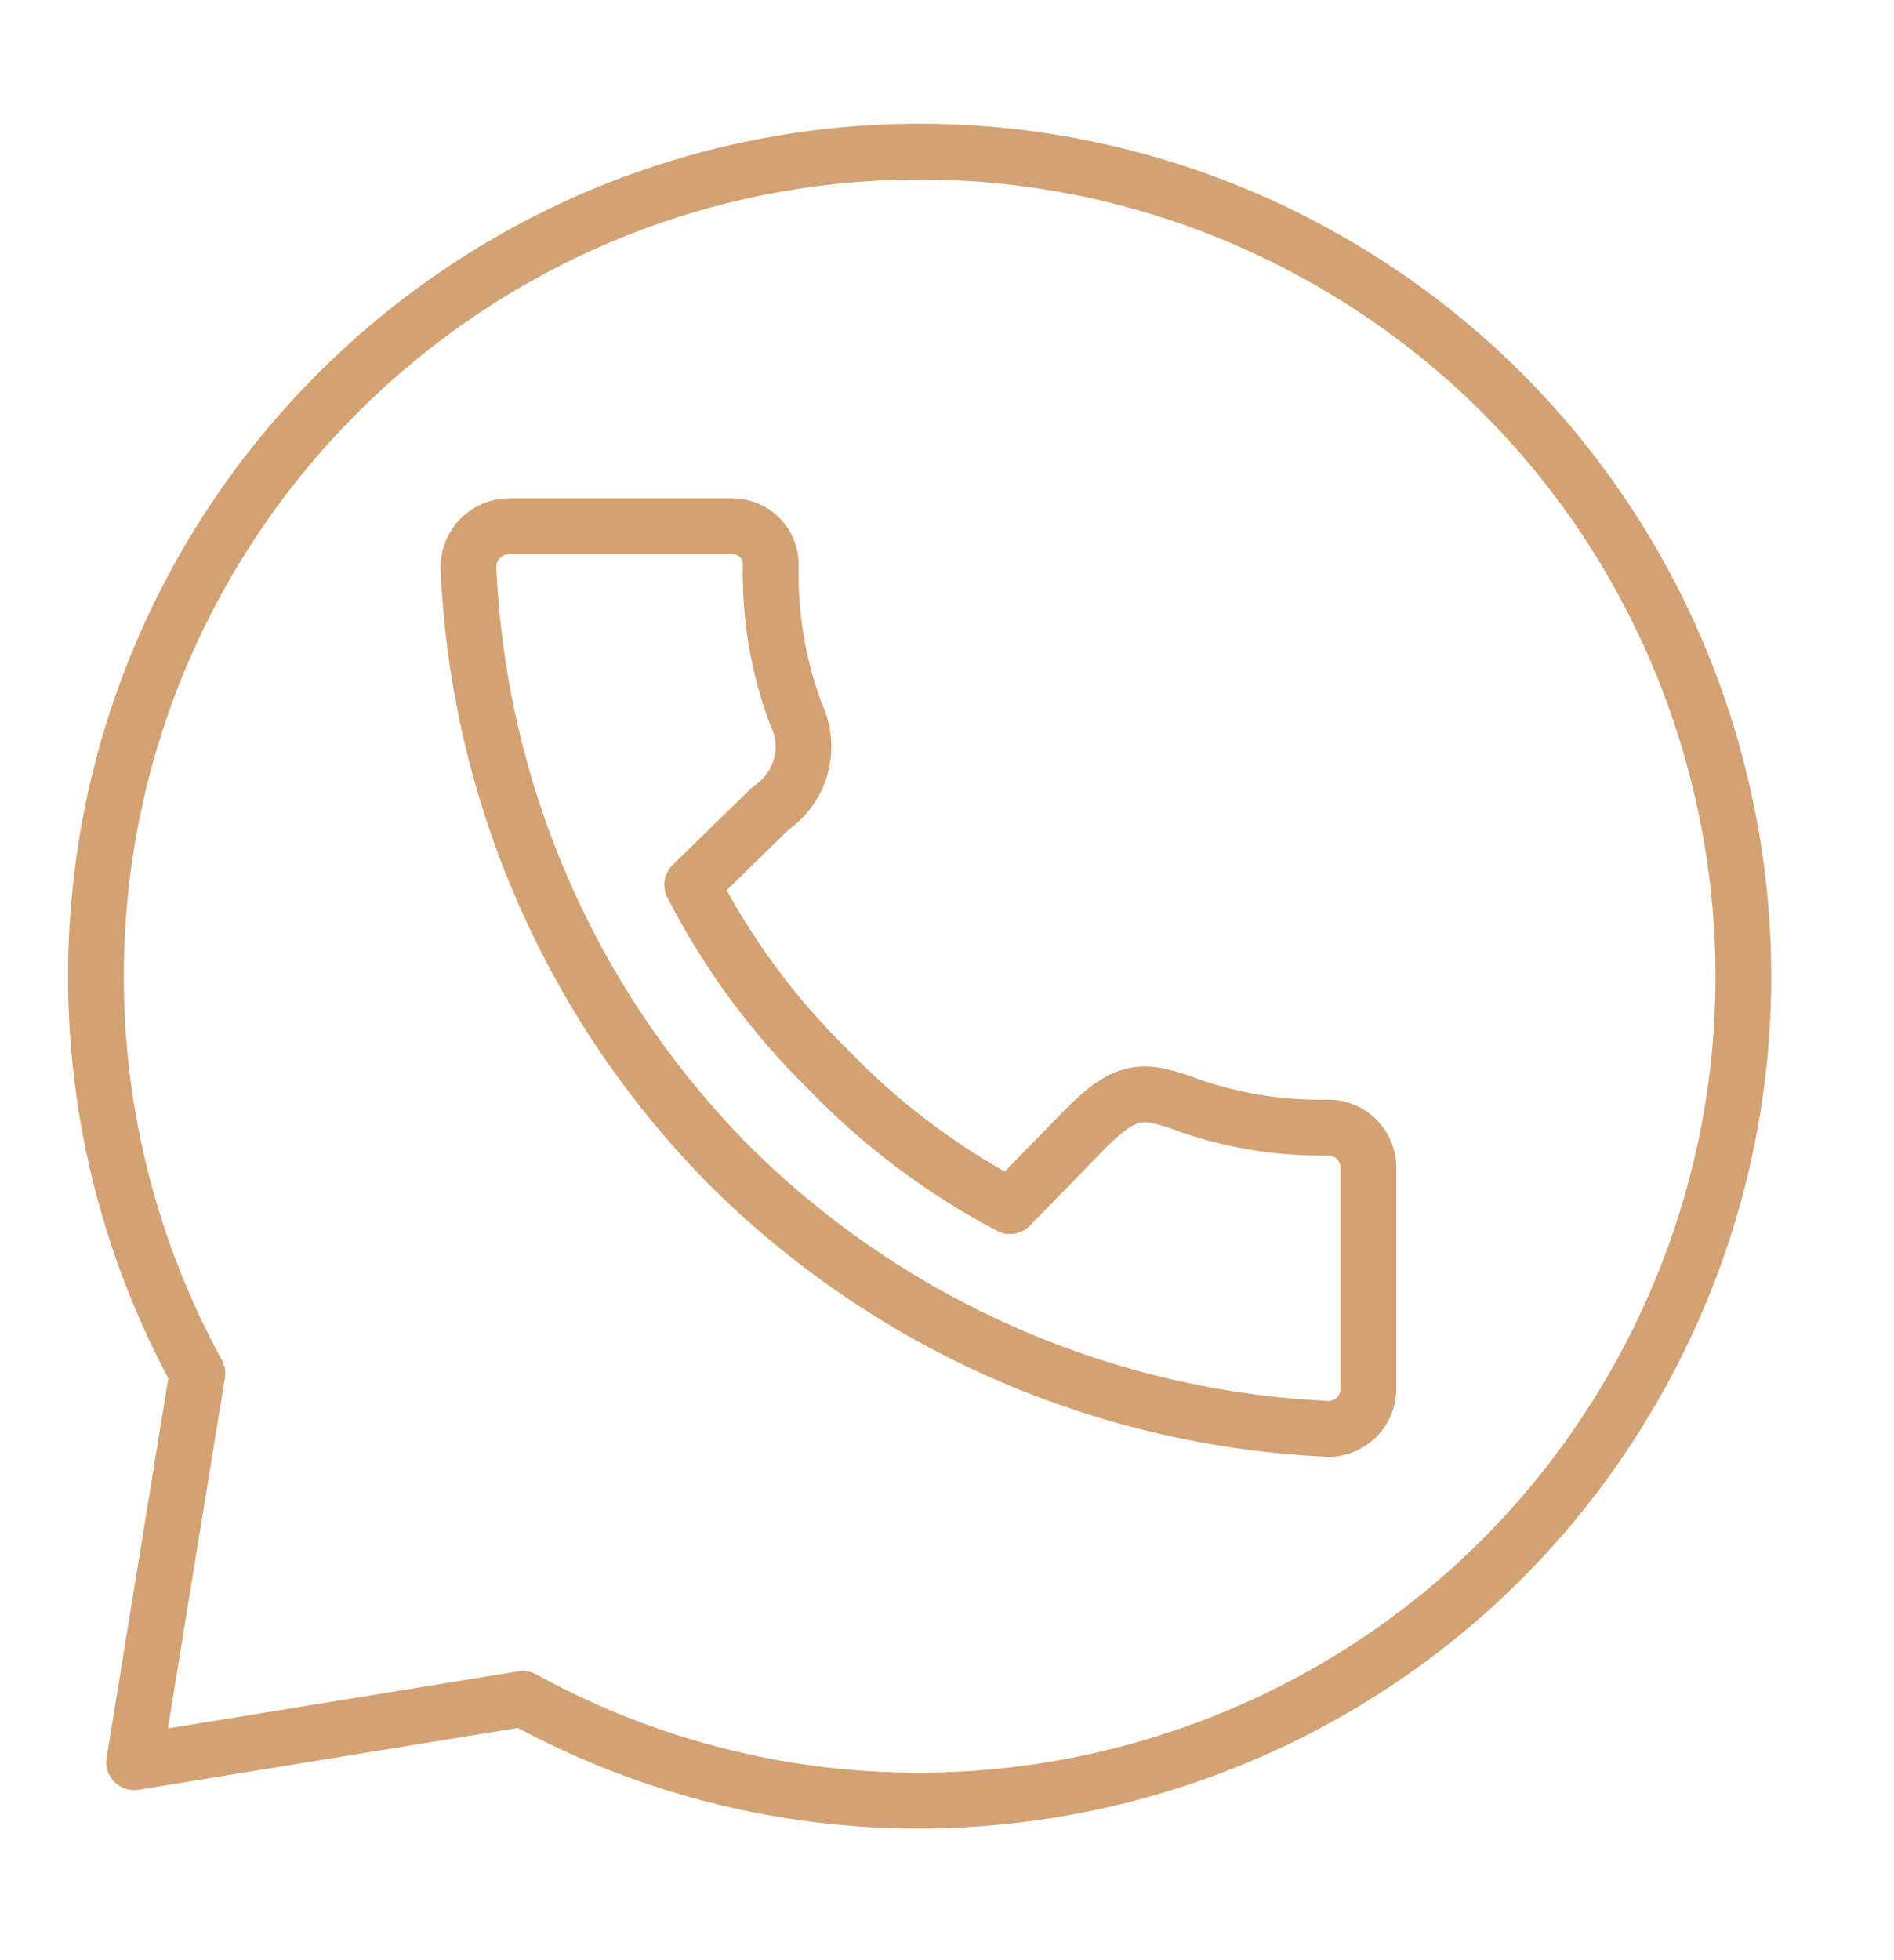 <?xml version="1.0" encoding="UTF-8"?> <svg xmlns="http://www.w3.org/2000/svg" width="29" height="30" viewBox="0 0 29 30" fill="none"><path d="M14.085 2.32C7.11 2.328 1.461 7.989 1.469 14.964C1.471 17.08 2.005 19.162 3.022 21.019L2.054 26.97L8.005 26.001C14.114 29.352 21.785 27.117 25.136 21.007C28.487 14.897 26.253 7.227 20.142 3.876C18.286 2.857 16.203 2.322 14.085 2.32ZM7.776 8.054H11.215C11.371 8.054 11.52 8.116 11.63 8.226C11.74 8.336 11.802 8.485 11.802 8.641C11.783 9.424 11.914 10.203 12.19 10.936C12.308 11.181 12.334 11.461 12.263 11.724C12.192 11.987 12.028 12.216 11.802 12.368L10.599 13.542C11.133 14.583 11.83 15.533 12.665 16.353C13.479 17.201 14.424 17.913 15.464 18.46L16.638 17.257C17.225 16.67 17.495 16.67 18.07 16.869C18.803 17.144 19.582 17.276 20.365 17.257C20.518 17.264 20.663 17.328 20.772 17.436C20.881 17.545 20.945 17.69 20.952 17.844V21.283C20.945 21.436 20.881 21.581 20.772 21.69C20.663 21.798 20.518 21.863 20.365 21.87C16.913 21.719 13.64 20.288 11.186 17.855C8.749 15.404 7.317 12.13 7.172 8.676C7.173 8.515 7.237 8.36 7.349 8.244C7.462 8.128 7.615 8.06 7.776 8.054Z" stroke="#D3A273" stroke-width="0.854" stroke-linecap="round" stroke-linejoin="round"></path></svg> 